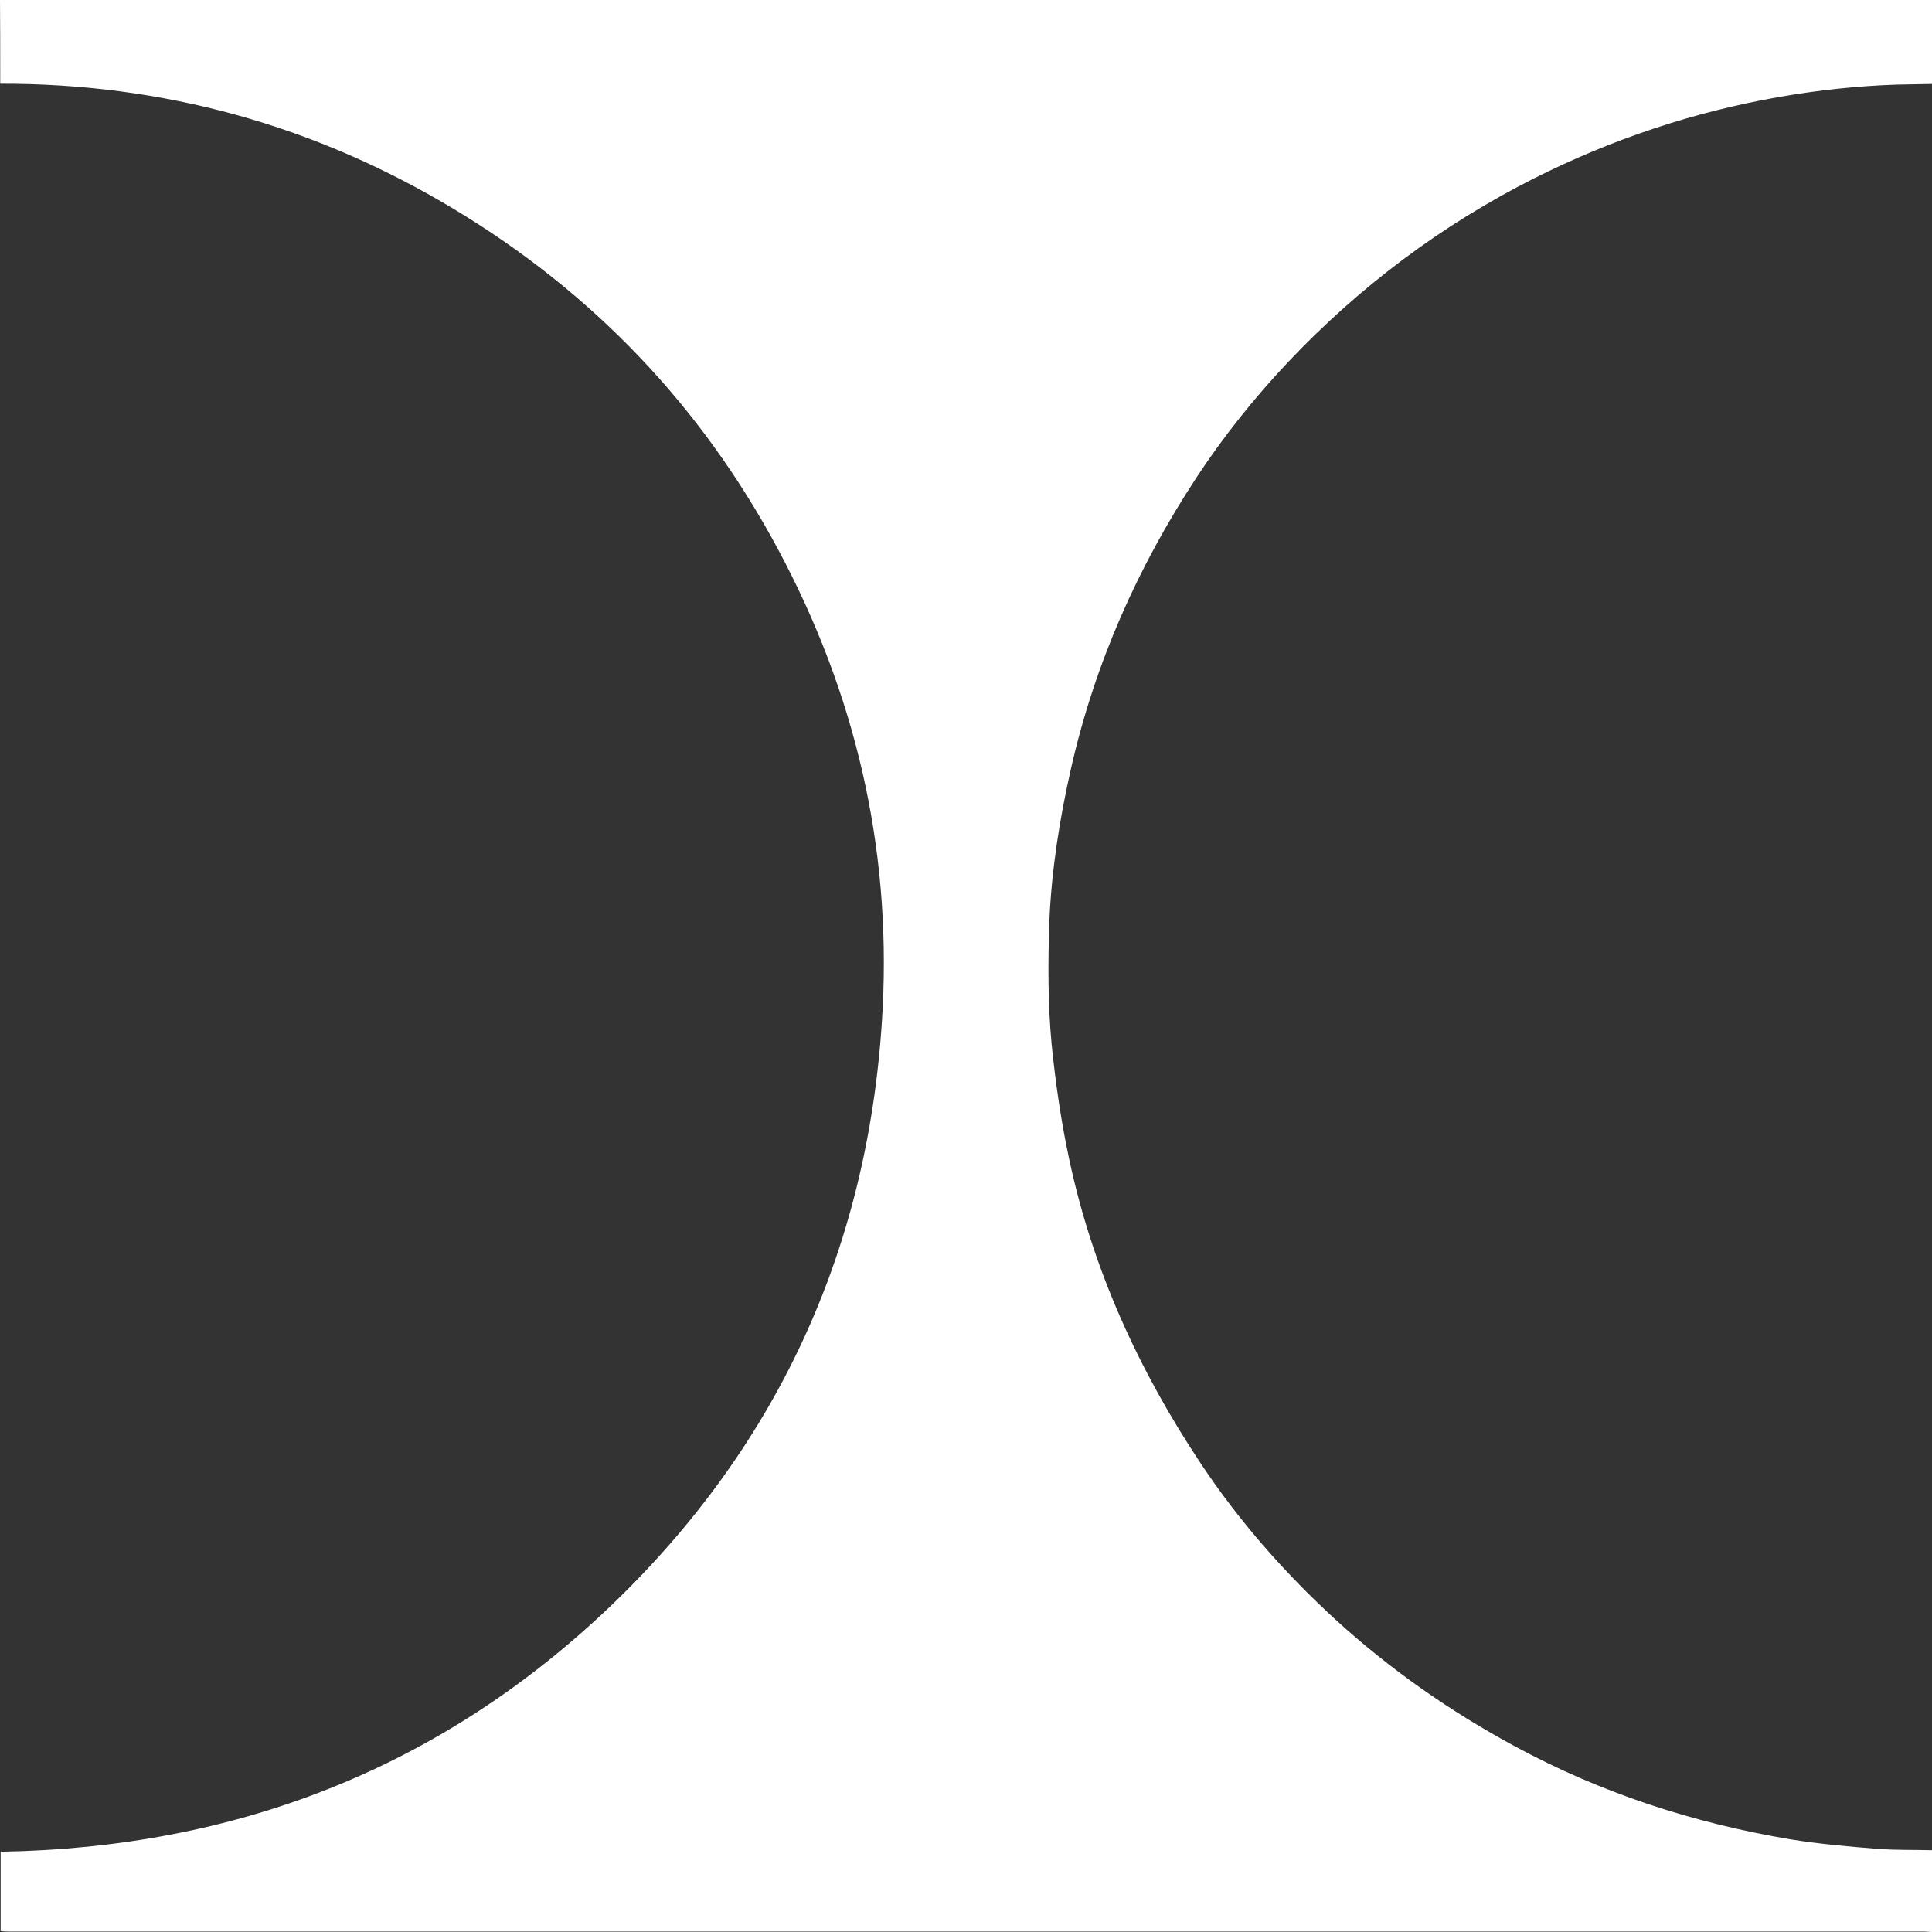 <svg width="9" height="9" viewBox="0 0 9 9" fill="none" xmlns="http://www.w3.org/2000/svg">
<rect x="0" y="0" width="9" height="9" fill="#333333" stroke="none"/>
<path d="M9 8.619V9C8.987 9 8.975 8.998 8.962 8.998C7.082 8.998 5.2 8.998 3.319 8.998C2.226 8.998 1.132 8.998 0.039 8.998C0.026 8.998 0.015 8.997 0.003 8.996C0.003 8.871 0.003 8.749 0.003 8.626C1.098 8.608 2.052 8.238 2.844 7.482C3.636 6.724 4.056 5.788 4.112 4.694C4.15 3.939 3.983 3.227 3.624 2.558C3.265 1.889 2.76 1.362 2.113 0.973C1.465 0.583 0.759 0.388 0.001 0.39C0.001 0.372 0.001 0.357 0.001 0.343C0.001 0.228 0.001 0.115 0 0C3 1.30516e-07 6 2.61031e-07 9 3.91547e-07C9 0.13 9 0.261 9 0.391C8.946 0.392 8.892 0.393 8.838 0.394C8.652 0.4 8.469 0.42 8.286 0.452C7.887 0.522 7.508 0.649 7.146 0.831C6.714 1.049 6.334 1.335 6.003 1.684C5.845 1.851 5.701 2.031 5.574 2.224C5.3 2.641 5.101 3.089 4.99 3.576C4.936 3.814 4.898 4.054 4.888 4.298C4.882 4.487 4.881 4.677 4.899 4.866C4.917 5.043 4.942 5.218 4.979 5.392C5.088 5.91 5.304 6.383 5.596 6.821C5.775 7.09 5.988 7.331 6.226 7.549C6.479 7.779 6.757 7.973 7.057 8.135C7.459 8.353 7.888 8.492 8.338 8.568C8.474 8.59 8.612 8.602 8.749 8.613C8.832 8.619 8.916 8.617 8.999 8.619H9Z" fill="#fff"/>
</svg>
